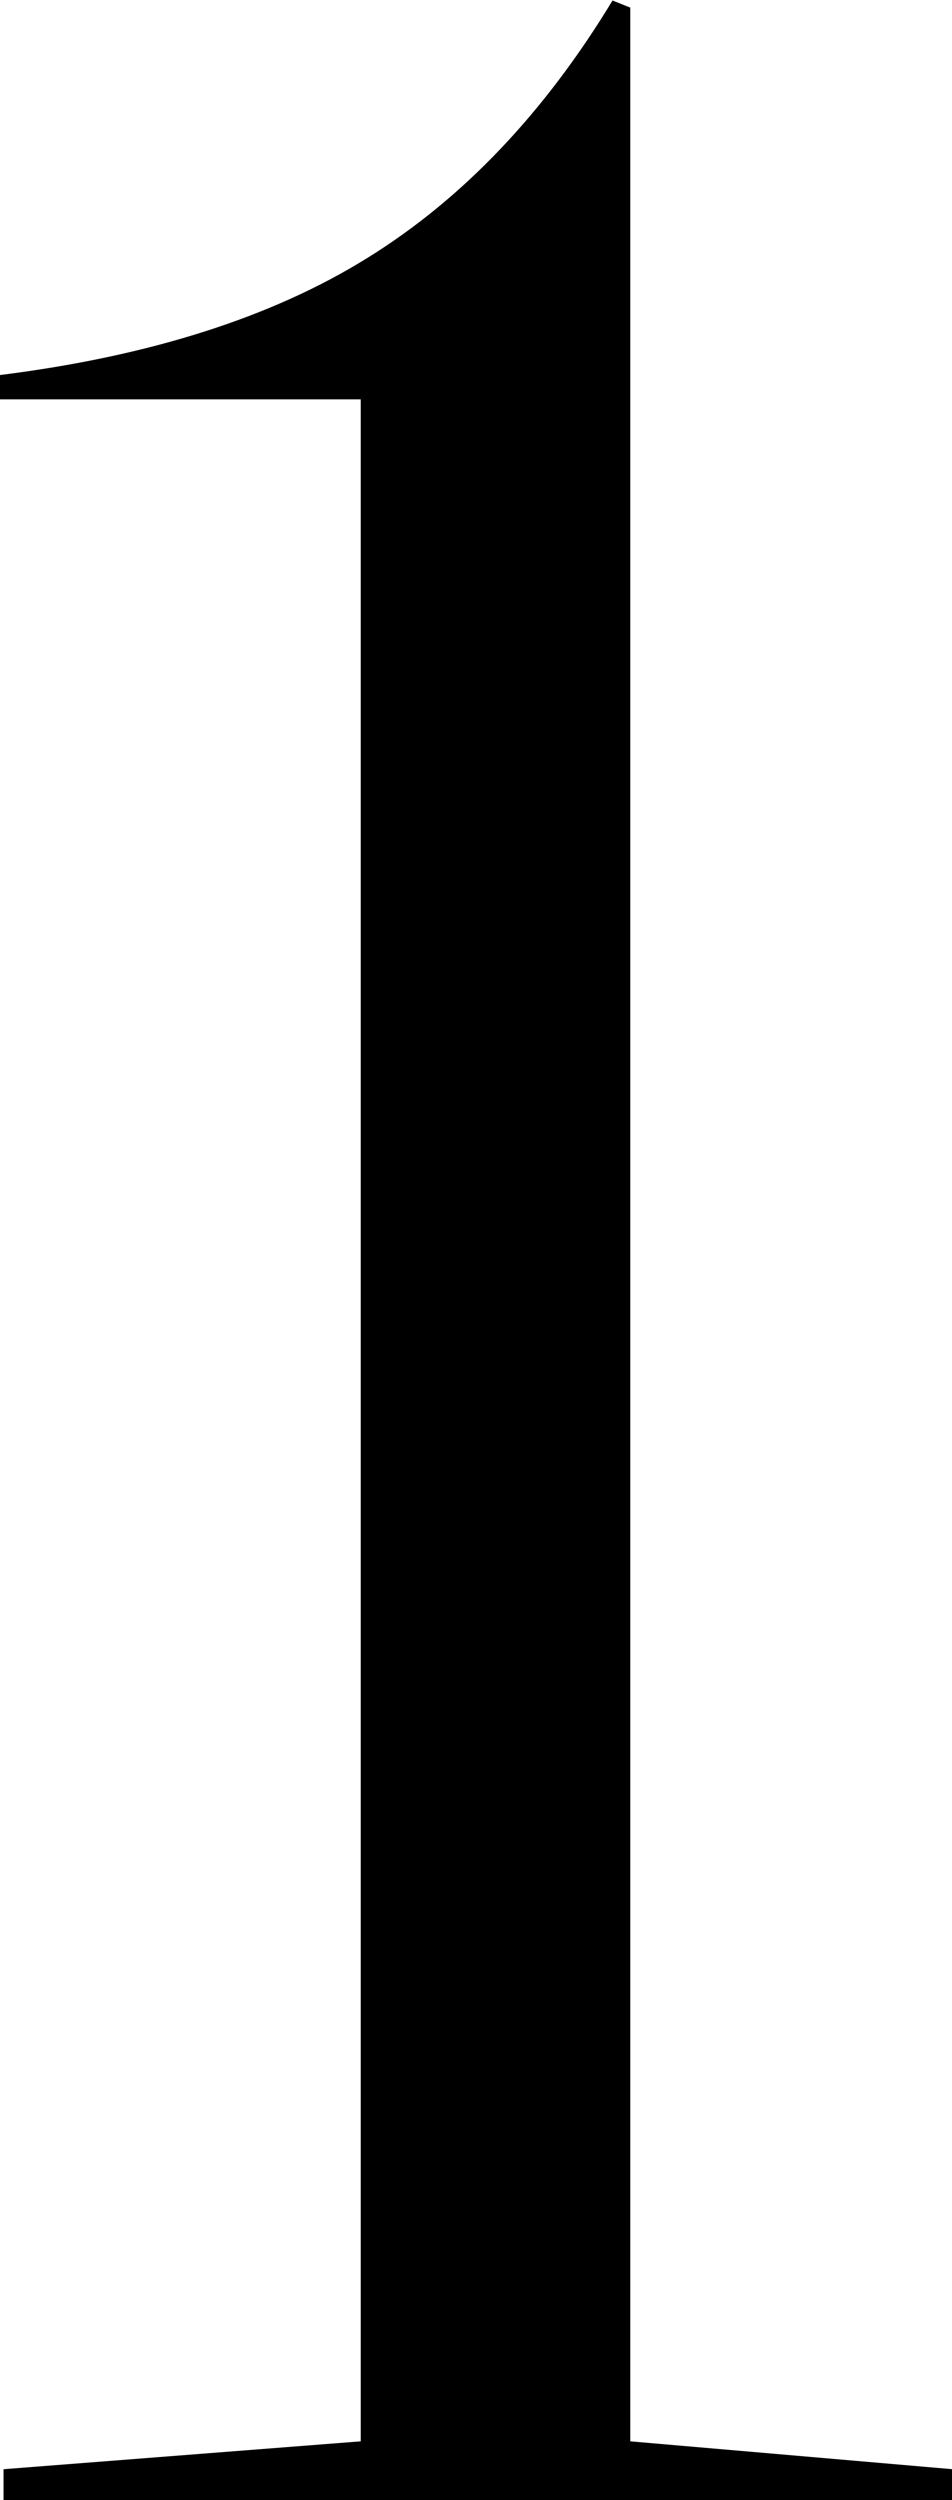 <?xml version="1.0" encoding="UTF-8"?>
<svg id="_レイヤー_2" data-name="レイヤー 2" xmlns="http://www.w3.org/2000/svg" viewBox="0 0 18.79 49.33">
  <g id="_レイヤー_4" data-name="レイヤー 4">
    <path d="M7.12,48.16V7.88H0v-.48c2.95-.37,5.37-1.14,7.25-2.31,1.89-1.17,3.5-2.87,4.84-5.08l.35.14v48.02l6.36.55v.62H.07v-.62l7.05-.55Z"/>
  </g>
</svg>
